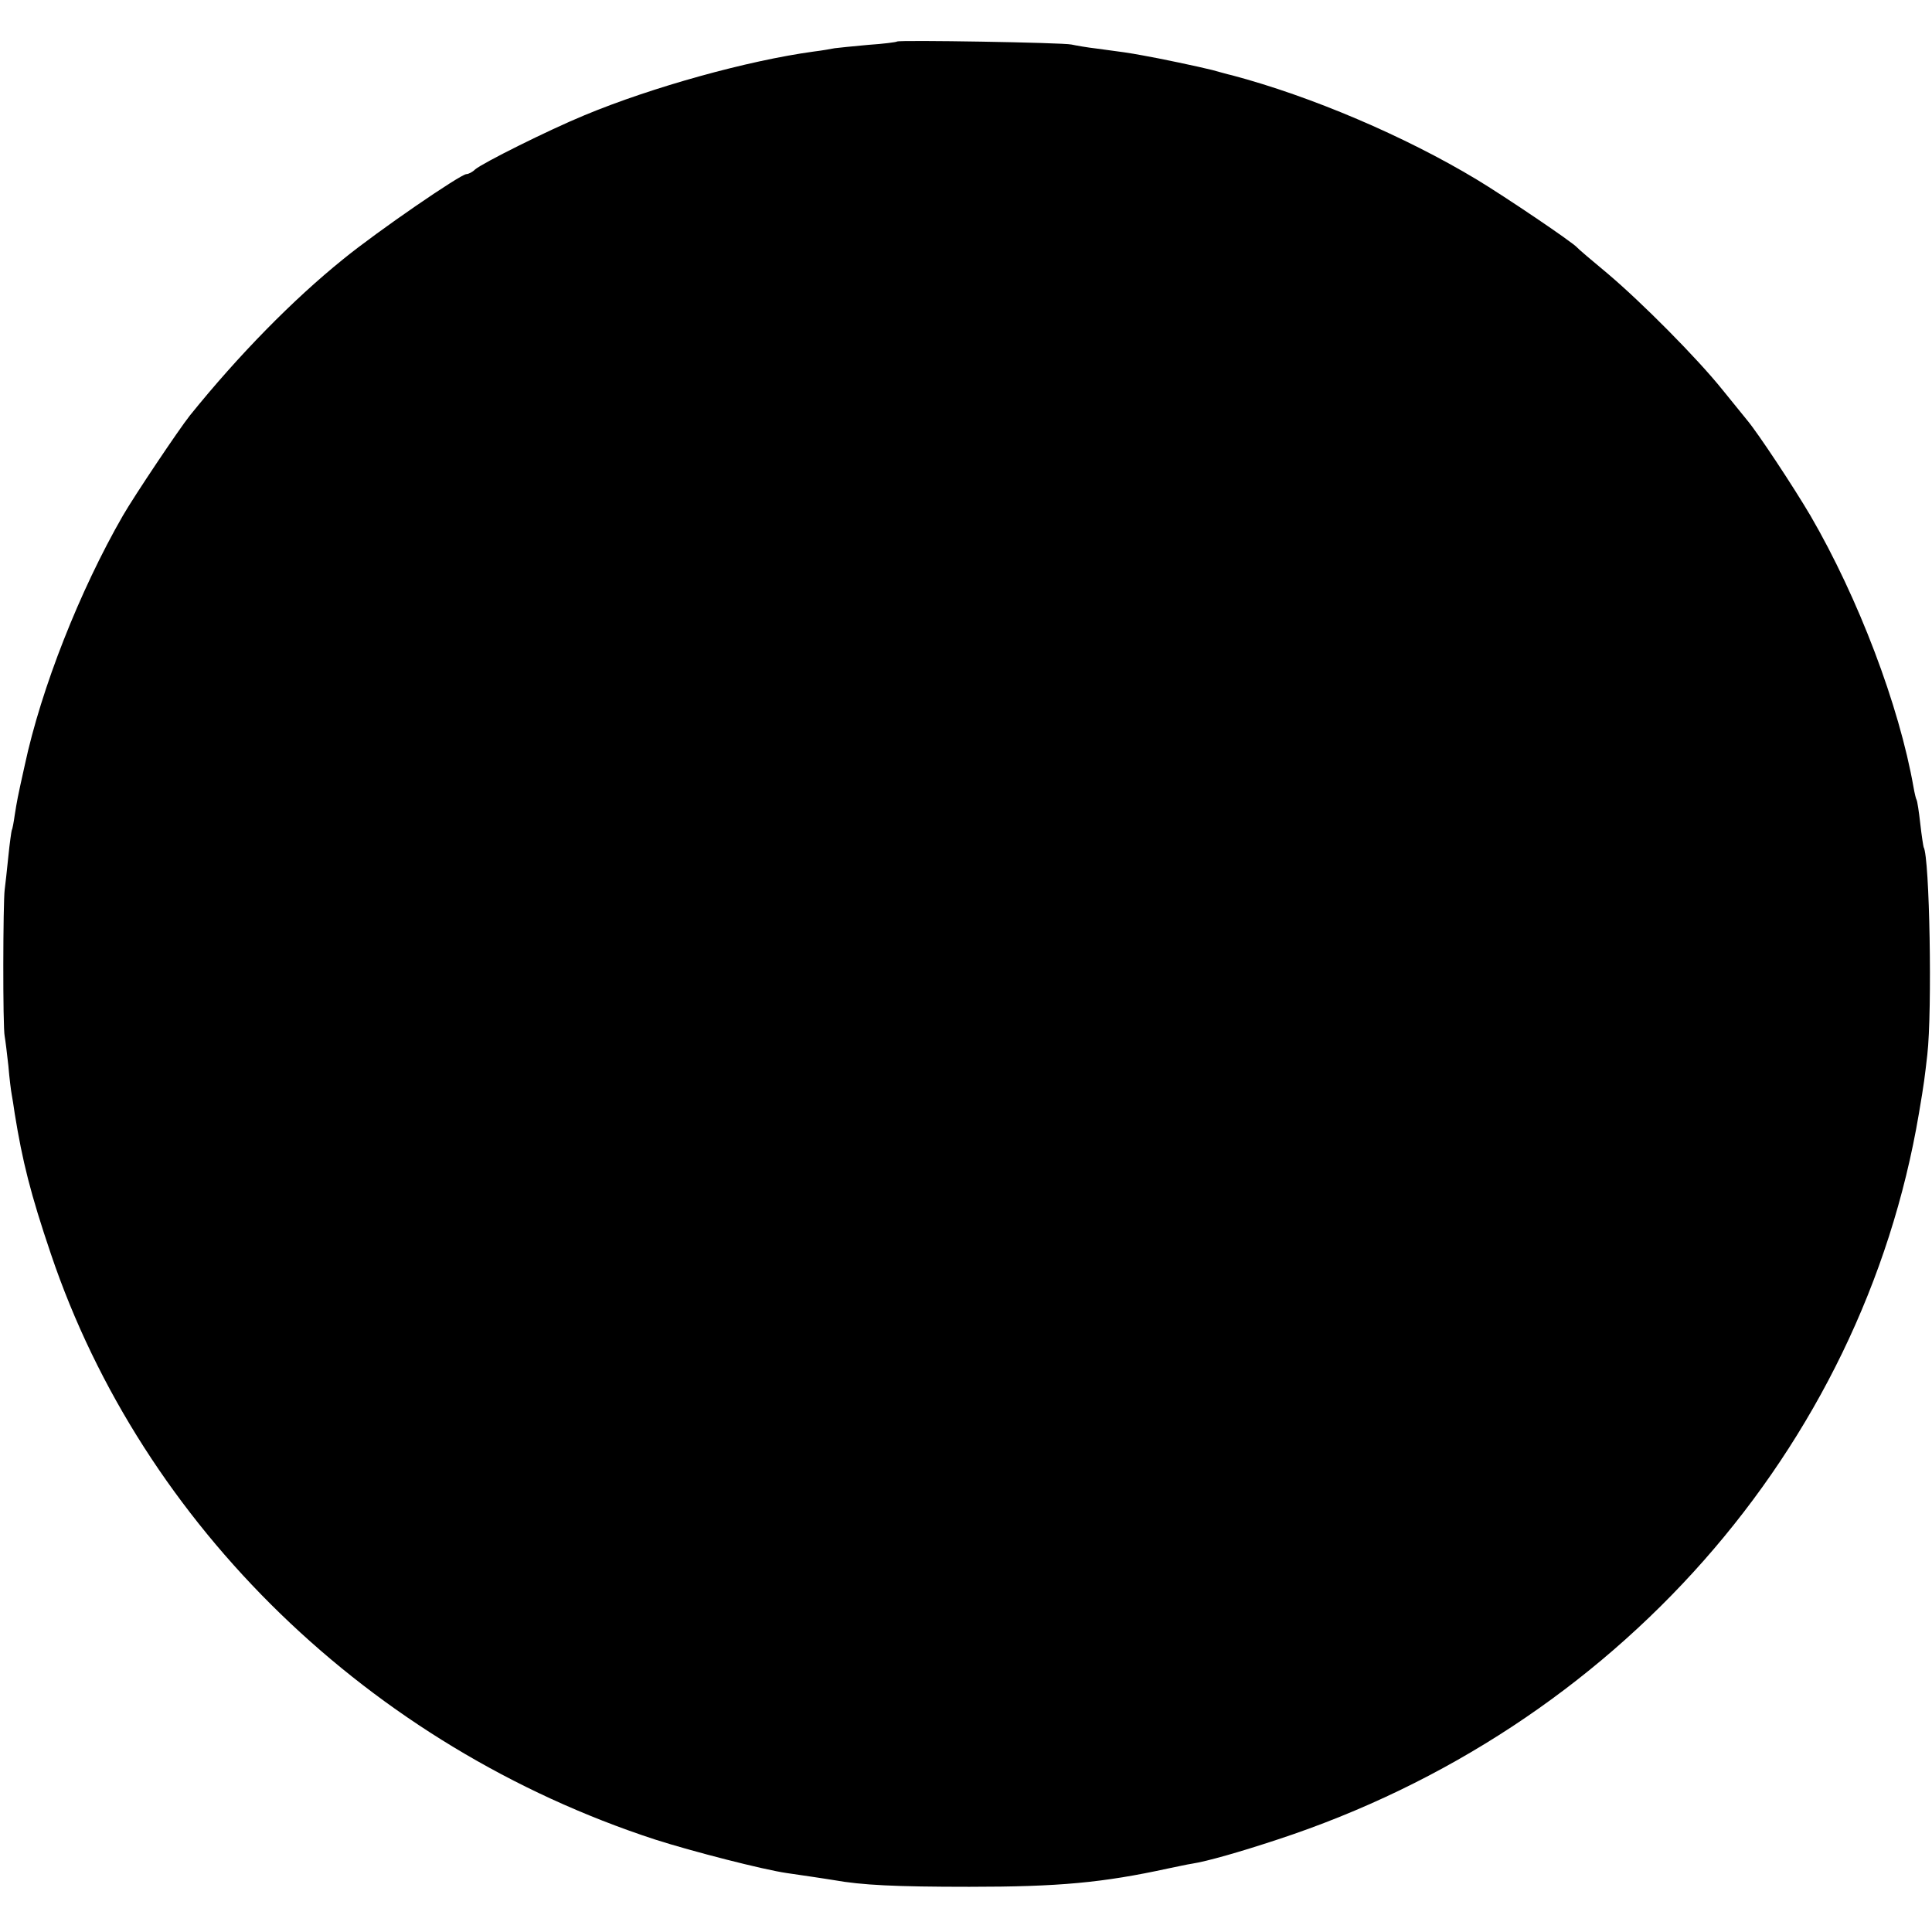 <?xml version="1.0" standalone="no"?>
<!DOCTYPE svg PUBLIC "-//W3C//DTD SVG 20010904//EN"
 "http://www.w3.org/TR/2001/REC-SVG-20010904/DTD/svg10.dtd">
<svg version="1.0" xmlns="http://www.w3.org/2000/svg"
 width="577pt" height="577pt" viewBox="0 0 577 577"
 preserveAspectRatio="xMidYMid meet">
<g transform="translate(0,577) scale(0.1,-0.1)"
fill="#000000" stroke="none">
<path d="M2679 5646 c-2 -2 -41 -7 -86 -10 -46 -4 -91 -9 -100 -10 -10 -2 -38
-7 -63 -10 -197 -27 -482 -106 -684 -190 -109 -45 -305 -143 -327 -162 -8 -8
-20 -14 -26 -14 -17 0 -265 -170 -368 -254 -150 -121 -312 -286 -458 -467 -34
-43 -166 -240 -200 -299 -129 -224 -244 -516 -293 -745 -23 -103 -23 -106 -30
-149 -3 -22 -7 -43 -9 -46 -1 -3 -6 -37 -10 -77 -4 -40 -9 -85 -11 -100 -5
-37 -6 -412 0 -438 2 -11 7 -51 11 -88 3 -37 8 -76 10 -86 2 -10 6 -36 9 -57
23 -142 47 -239 108 -419 274 -812 953 -1471 1805 -1749 109 -35 323 -90 393
-100 19 -3 53 -8 75 -11 22 -3 51 -8 65 -10 84 -15 183 -20 405 -20 267 0 398
12 595 55 25 5 56 12 70 14 45 7 143 35 255 72 1009 331 1747 1167 1916 2169
16 94 17 106 25 175 15 131 7 591 -11 620 -1 3 -6 34 -10 70 -4 36 -9 68 -11
71 -2 3 -6 20 -9 37 -43 245 -165 566 -308 812 -50 85 -157 247 -189 285 -9
11 -42 52 -73 90 -77 96 -243 263 -345 349 -47 39 -87 73 -90 77 -14 16 -217
153 -300 203 -214 129 -493 248 -730 311 -14 3 -41 11 -60 16 -40 10 -158 35
-210 44 -38 7 -59 10 -135 20 -27 3 -61 9 -75 12 -28 6 -515 14 -521 9z"/>
</g>
</svg>
